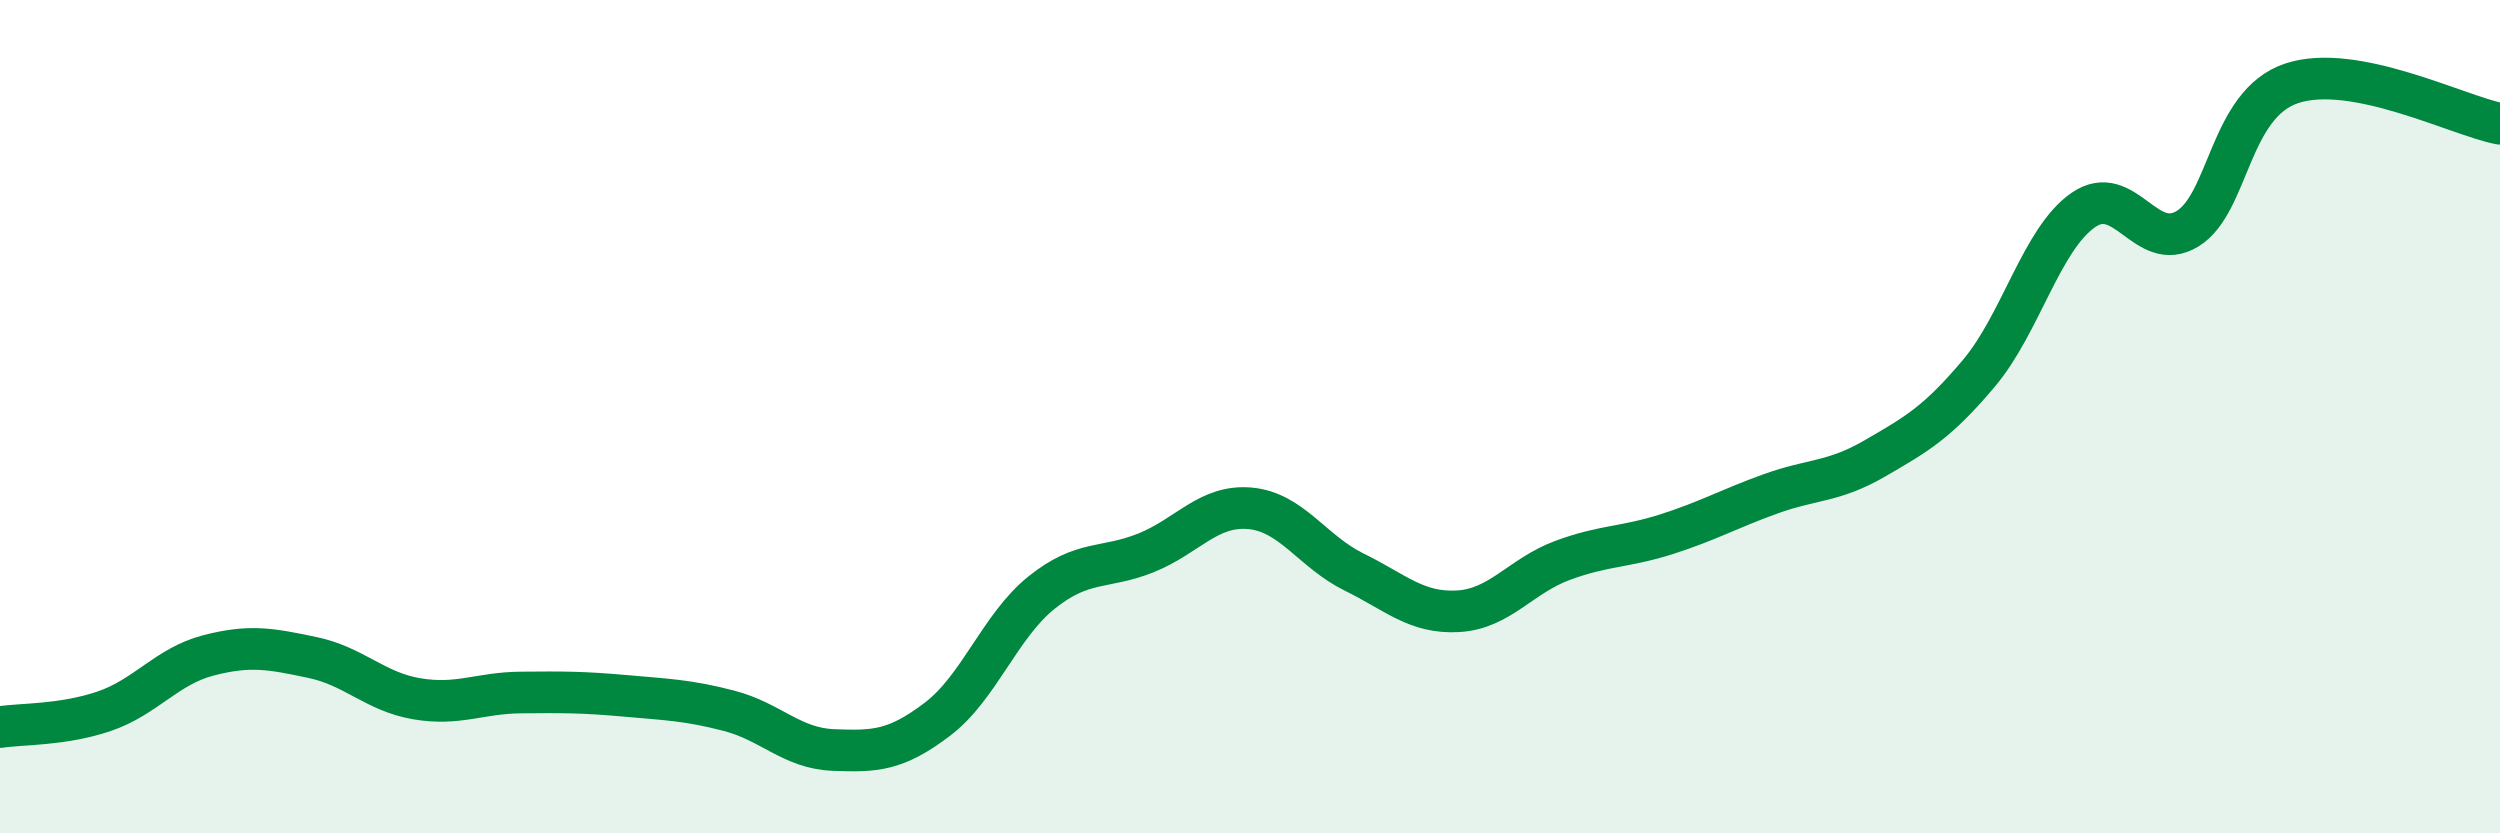 
    <svg width="60" height="20" viewBox="0 0 60 20" xmlns="http://www.w3.org/2000/svg">
      <path
        d="M 0,17.45 C 0.5,17.37 1.5,17.41 2.5,17.07 C 3.5,16.73 4,15.99 5,15.73 C 6,15.47 6.5,15.57 7.5,15.78 C 8.5,15.99 9,16.6 10,16.77 C 11,16.94 11.5,16.63 12.5,16.62 C 13.5,16.61 14,16.61 15,16.7 C 16,16.79 16.5,16.8 17.5,17.06 C 18.5,17.32 19,17.96 20,18 C 21,18.04 21.5,18.02 22.5,17.26 C 23.5,16.5 24,15.02 25,14.22 C 26,13.42 26.5,13.67 27.5,13.27 C 28.5,12.87 29,12.11 30,12.2 C 31,12.29 31.5,13.24 32.5,13.73 C 33.5,14.22 34,14.73 35,14.67 C 36,14.61 36.5,13.82 37.5,13.45 C 38.5,13.08 39,13.14 40,12.82 C 41,12.5 41.5,12.21 42.5,11.85 C 43.5,11.49 44,11.58 45,11 C 46,10.42 46.5,10.14 47.5,8.95 C 48.5,7.76 49,5.73 50,5.04 C 51,4.35 51.5,6.1 52.5,5.49 C 53.5,4.88 53.5,2.5 55,2 C 56.5,1.5 59,2.78 60,2.97L60 20L0 20Z"
        fill="#008740"
        opacity="0.1"
        stroke-linecap="round"
        stroke-linejoin="round"
      />
      <path
        d="M 0,17.45 C 0.5,17.37 1.5,17.41 2.5,17.07 C 3.5,16.73 4,15.99 5,15.73 C 6,15.47 6.5,15.57 7.5,15.78 C 8.5,15.99 9,16.6 10,16.77 C 11,16.94 11.5,16.63 12.5,16.62 C 13.5,16.61 14,16.61 15,16.7 C 16,16.79 16.5,16.8 17.5,17.06 C 18.5,17.32 19,17.96 20,18 C 21,18.04 21.5,18.02 22.5,17.26 C 23.5,16.5 24,15.02 25,14.22 C 26,13.42 26.5,13.67 27.5,13.27 C 28.5,12.87 29,12.11 30,12.2 C 31,12.29 31.5,13.24 32.5,13.73 C 33.5,14.22 34,14.73 35,14.67 C 36,14.61 36.5,13.82 37.5,13.45 C 38.5,13.08 39,13.14 40,12.82 C 41,12.5 41.5,12.21 42.5,11.85 C 43.5,11.49 44,11.58 45,11 C 46,10.42 46.5,10.14 47.5,8.95 C 48.5,7.76 49,5.73 50,5.04 C 51,4.35 51.5,6.1 52.5,5.49 C 53.5,4.88 53.5,2.5 55,2 C 56.5,1.5 59,2.78 60,2.97"
        stroke="#008740"
        stroke-width="1"
        fill="none"
        stroke-linecap="round"
        stroke-linejoin="round"
      />
    </svg>
  